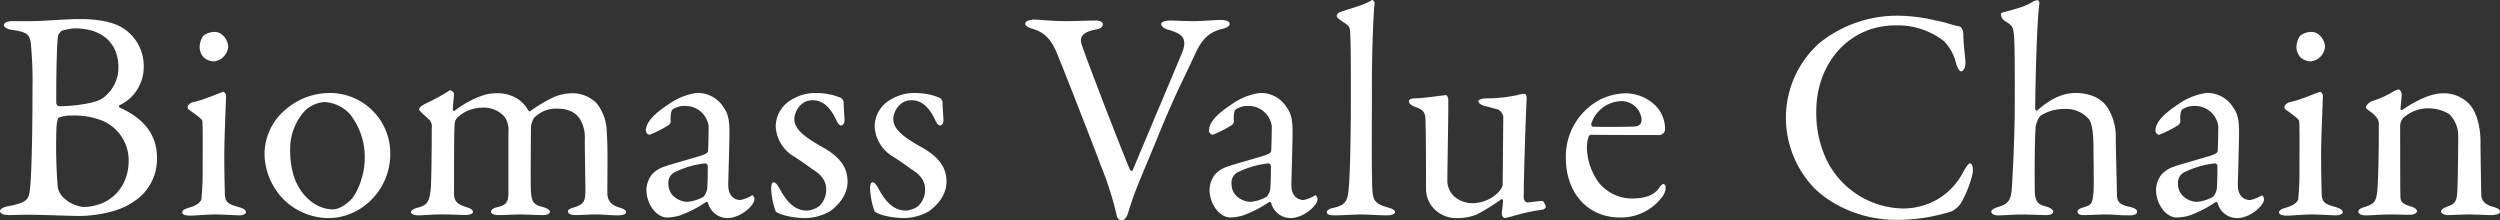<svg xmlns="http://www.w3.org/2000/svg" width="532.16" height="46.932"><rect width="100%" height="100%" fill="#333333" stroke="none"/><path data-name="パス 32" d="M30.592 13.972a9.491 9.491 0 0 0-4.544-8.064c-1.92-1.216-5.248-1.856-9.024-1.856-2.624 0-8.128.448-10.176.448H2.56c-.9 0-1.728.32-1.728.832s.832.9 1.664 1.024c3.52.448 3.712 1.152 4.032 2.56a83.208 83.208 0 0 1 .384 10.112c0 12.736-.32 19.648-.512 20.992-.256 2.24-.256 3.072-4.8 3.9-.7.128-1.6.512-1.6 1.024 0 .576.9.832 1.856.832 1.088 0 2.624-.064 4.1-.064 2.944 0 9.088.256 10.88.256 3.2 0 8.384-.768 11.456-2.944a10.751 10.751 0 0 0 5.12-9.536c0-6.208-4.736-9.152-7.872-10.56-.192-.064-.32-.448-.128-.512a8.99 8.99 0 0 0 5.18-8.444Zm-5.376.448a8.084 8.084 0 0 1-3.52 6.592c-1.6 1.024-6.208 1.6-9.024 1.6-.576 0-.7-.512-.7-.832 0-10.3.256-13.184.384-14.208a3.3 3.3 0 0 1 .768-1.024 13.432 13.432 0 0 1 2.752-.512c5.948 0 9.34 3.2 9.34 8.384Zm2.176 19.712c0 6.144-4.352 9.92-9.728 9.92a7.257 7.257 0 0 1-4.352-2.176 4.006 4.006 0 0 1-1.024-2.112 107.629 107.629 0 0 1-.256-12.864c.128-1.408.32-1.664.448-1.856a7.159 7.159 0 0 1 2.816-.448 16.061 16.061 0 0 1 6.784 1.216 9.2 9.2 0 0 1 5.312 8.32Zm18.496 11.52c1.344 0 4.544.192 4.992.192.7 0 1.472-.256 1.472-.64 0-.448-.384-.768-1.408-1.088-1.6-.512-3.008-.64-3.072-2.688-.064-2.24-.128-4.928-.128-8.512 0-3.648.384-11.968.384-12.672 0-.064-.32-.7-.576-.7-.96.256-3.968 1.664-6.336 2.176-.7.128-1.28.64-1.28 1.088 0 .256.128.448.512.7 1.856 1.344 2.56 1.856 2.624 2.3.128.768.064 8.064.064 9.984a62.62 62.62 0 0 1-.256 6.592c-.128.64-1.088 1.408-2.56 1.792-1.088.32-1.536.64-1.536 1.024 0 .448.64.7 1.664.7 1.088.008 3.332-.248 5.44-.248ZM45.76 6.804a3.794 3.794 0 0 0-2.5.832 4.467 4.467 0 0 0-.768 2.3 3.368 3.368 0 0 0 .96 2.368 3.715 3.715 0 0 0 2.048.768 3.415 3.415 0 0 0 3.072-3.136c.008-1.148-1.084-3.132-2.812-3.132Zm24.512 12.992a14.329 14.329 0 0 0-9.472 3.52 12.347 12.347 0 0 0-4.48 9.984 14.157 14.157 0 0 0 4.736 9.792 13.915 13.915 0 0 0 8.512 3.328 12.773 12.773 0 0 0 7.936-2.56 13.771 13.771 0 0 0 5.568-11.008 12.841 12.841 0 0 0-12.8-13.056Zm-1.216 1.92a8.063 8.063 0 0 1 5.376 2.5 14.776 14.776 0 0 1 3.2 9.792c0 2.752-1.28 6.72-2.88 8.448-1.792 1.792-3.2 2.112-3.9 2.112-3.072 0-6.72-2.3-8.32-7.1a19.169 19.169 0 0 1-.768-5.7 12.005 12.005 0 0 1 3.136-8.192 6.735 6.735 0 0 1 4.156-1.86Zm20.16 1.536c0 .32.448.64 2.24 2.3a2.192 2.192 0 0 1 .448 1.728c0 4.416-.064 10.816-.192 12.672-.256 2.752-.64 3.712-2.688 4.224-1.152.256-1.536.7-1.536.96 0 .448.64.7 1.6.7 1.408 0 2.688-.192 4.8-.192 2.432 0 4.8.128 5.056.128.832 0 1.728-.192 1.728-.64 0-.512-.512-.768-1.728-1.152-2.048-.64-2.3-1.664-2.3-2.88 0-4.864 0-12.928.128-14.592a2.2 2.2 0 0 1 .7-1.6 7.74 7.74 0 0 1 5.12-1.984 5.914 5.914 0 0 1 4.8 1.92 4.881 4.881 0 0 1 .832 3.264V40.66c0 2.3-.256 2.944-2.432 3.456-1.024.256-1.28.7-1.28.9 0 .256.192.768 1.664.768 1.344 0 3.2-.128 4.544-.128 1.472 0 3.392.128 4.8.128 1.024 0 1.536-.32 1.536-.768 0-.32-.64-.7-1.344-.9-2.176-.512-2.5-1.152-2.688-3.2-.128-1.408 0-13.5 0-13.952a4.876 4.876 0 0 1 .64-1.856 6.46 6.46 0 0 1 4.928-1.984c2.688 0 4.1 1.024 4.864 2.24a7.4 7.4 0 0 1 1.024 4.288c0 2.112.128 9.28.128 10.816 0 2.24-.256 3.008-2.3 3.648-.7.192-1.408.448-1.408.832 0 .448.384.832 1.6.832 1.472 0 2.432-.128 4.352-.128 1.6 0 3.328.192 4.608.192 1.216 0 1.792-.256 1.792-.7 0-.384-.384-.64-1.216-.9-2.3-.64-2.688-1.856-2.752-3.008 0-5.248.128-9.728-.128-13.056a10.037 10.037 0 0 0-2.112-6.144 7.223 7.223 0 0 0-5.5-2.176 9.859 9.859 0 0 0-4.1 1.024 32.772 32.772 0 0 0-4.544 2.752c-.256.128-.384 0-.512-.256a7.35 7.35 0 0 0-2.048-2.24 8.176 8.176 0 0 0-4.992-1.28c-3.008 0-6.976 2.432-8.576 3.712-.256.256-.384-.192-.384-.384 0-.64.256-2.432.256-3.328a1.33 1.33 0 0 0-.768-.64c-.128 0-.256.064-.512.256A46.677 46.677 0 0 1 90.5 22.1c-.708.384-1.284.768-1.284 1.152Zm59.008-3.456a13.719 13.719 0 0 0-5.952 2.432c-3.008 1.984-4.8 3.776-4.8 5.632a.949.949 0 0 0 .768.832 23.177 23.177 0 0 0 4.16-2.112 1.526 1.526 0 0 0 .384-.7c-.128-1.28.064-2.432.448-2.624a4.445 4.445 0 0 1 2.624-.7 4.965 4.965 0 0 1 4.992 4.288c0 .768-.064 4.672-.128 5.248 0 .384-.384.7-1.856 1.152-1.408.448-6.528 1.856-7.488 2.24a6.225 6.225 0 0 0-2.56 1.6 5.539 5.539 0 0 0-1.216 3.264c0 3.2 2.176 5.952 4.416 5.952a11.256 11.256 0 0 0 2.564-.392 24.972 24.972 0 0 0 5.76-2.944c.128-.064.384.192.384.256a4.294 4.294 0 0 0 4.1 3.2c2.88 0 5.76-2.752 5.76-3.968a1 1 0 0 0-.192-.64c-.128-.192-.192-.32-.384-.192a7.152 7.152 0 0 1-2.432.96c-.512 0-2.56-.256-2.56-3.2 0-.7.256-8.768.256-11.264 0-2.688-.32-3.968-1.28-5.312a6.462 6.462 0 0 0-5.768-3.008Zm-1.92 23.168c-1.344 0-4.032-1.024-4.032-3.84a2.483 2.483 0 0 1 1.28-2.432 19.387 19.387 0 0 1 6.592-1.92.61.61 0 0 1 .512.512c0 1.28 0 3.456-.128 4.992a3.615 3.615 0 0 1-.768 1.6 8.236 8.236 0 0 1-3.456 1.088Zm27.456-23.168a9.554 9.554 0 0 0-5.12 1.344 6.648 6.648 0 0 0-3.52 5.76 7.916 7.916 0 0 0 3.968 6.464c1.984 1.28 2.368 1.6 3.9 2.688 1.984 1.216 2.88 2.56 2.88 4.288a4.782 4.782 0 0 1-1.472 3.52 4.849 4.849 0 0 1-2.56.96c-2.3 0-4.032-1.28-5.824-4.544-.384-.7-.832-1.472-1.344-1.472-.384 0-.512.64-.512 1.344a16.133 16.133 0 0 0 .96 4.864c1.088.9 4.288 1.408 6.208 1.408a10.9 10.9 0 0 0 5.38-1.468c1.6-1.152 3.712-3.328 3.712-6.272 0-2.88-1.408-5.056-4.992-7.168-4.288-2.368-6.336-4.032-6.336-6.208 0-1.344 1.216-3.968 3.84-3.968 2.112 0 3.712 1.28 5.12 4.288.32.7.7 1.088.96 1.088.512 0 .768-.576.768-1.152 0-.448-.192-2.624-.192-3.776a1.336 1.336 0 0 0-.512-.9 11.889 11.889 0 0 0-2.048-.7 14.244 14.244 0 0 0-3.264-.388Zm21.056 0a9.554 9.554 0 0 0-5.12 1.344 6.648 6.648 0 0 0-3.52 5.76 7.916 7.916 0 0 0 3.968 6.464c1.984 1.28 2.368 1.6 3.9 2.688 1.984 1.216 2.88 2.56 2.88 4.288a4.782 4.782 0 0 1-1.472 3.52 4.849 4.849 0 0 1-2.56.96c-2.3 0-4.032-1.28-5.824-4.544-.384-.7-.832-1.472-1.344-1.472-.384 0-.512.64-.512 1.344a16.133 16.133 0 0 0 .968 4.864c1.084.896 4.284 1.408 6.2 1.408a10.9 10.9 0 0 0 5.38-1.468c1.6-1.152 3.712-3.328 3.712-6.272 0-2.88-1.408-5.056-4.992-7.168-4.288-2.368-6.336-4.032-6.336-6.208 0-1.344 1.216-3.968 3.84-3.968 2.112 0 3.712 1.28 5.12 4.288.32.7.7 1.088.96 1.088.512 0 .768-.576.768-1.152 0-.448-.192-2.624-.192-3.776a1.336 1.336 0 0 0-.512-.9 11.889 11.889 0 0 0-2.048-.7 14.244 14.244 0 0 0-3.264-.388ZM218.24 5.012c0 .576.7.832 1.472 1.088 2.816.832 4.16 2.432 5.44 5.632.96 2.3 7.04 17.792 9.216 23.616a69.883 69.883 0 0 1 3.328 10.432 1.3 1.3 0 0 0 1.024 1.152c.64 0 1.088-.7 1.344-1.408 1.472-4.864 2.3-6.464 6.016-15.488 3.9-9.664 5.5-12.416 8.448-18.816 1.344-2.816 2.752-4.352 5.568-5.056.9-.192 1.664-.576 1.664-1.088 0-.576-.96-.832-1.856-.832-1.344 0-3.9.256-5.76.256-2.176 0-3.648-.128-5.12-.128-1.024 0-1.856.32-1.856.768 0 .384.512.9 1.408 1.152 2.752.832 4.48 1.6 2.944 5.184-2.88 6.912-9.856 23.36-10.368 24.7-.192.448-.512.064-.64-.064-2.3-5.5-9.216-23.424-10.3-26.752-.256-1.024-.384-2.432 3.008-3.072 1.216-.192 1.536-.7 1.536-1.152s-.7-.768-1.536-.768c-1.472 0-4.1.128-6.336.128-3.136 0-5.44-.32-6.72-.32-.964.004-1.924.324-1.924.836Zm49.856 14.784a13.719 13.719 0 0 0-5.952 2.432c-3.008 1.984-4.8 3.776-4.8 5.632a.949.949 0 0 0 .768.832 23.177 23.177 0 0 0 4.16-2.112 1.526 1.526 0 0 0 .384-.7c-.128-1.28.064-2.432.448-2.624a4.445 4.445 0 0 1 2.624-.7 4.965 4.965 0 0 1 4.992 4.28c0 .768-.064 4.672-.128 5.248 0 .384-.384.7-1.856 1.152-1.408.448-6.528 1.856-7.488 2.24a6.225 6.225 0 0 0-2.56 1.6 5.539 5.539 0 0 0-1.216 3.264c0 3.2 2.176 5.952 4.416 5.952a11.256 11.256 0 0 0 2.56-.384 24.972 24.972 0 0 0 5.76-2.944c.128-.064.384.192.384.256a4.294 4.294 0 0 0 4.1 3.2c2.88 0 5.76-2.752 5.76-3.968a1 1 0 0 0-.192-.64c-.128-.192-.192-.32-.384-.192a7.152 7.152 0 0 1-2.432.96c-.512 0-2.56-.256-2.56-3.2 0-.7.256-8.768.256-11.264 0-2.688-.32-3.968-1.28-5.312a6.462 6.462 0 0 0-5.764-3.008Zm-1.916 23.168c-1.344 0-4.032-1.024-4.032-3.84a2.483 2.483 0 0 1 1.276-2.432 19.387 19.387 0 0 1 6.592-1.92.61.61 0 0 1 .512.512c0 1.28 0 3.456-.128 4.992a3.616 3.616 0 0 1-.768 1.6 8.236 8.236 0 0 1-3.452 1.088Zm18.364-39.552c0 .256.192.448 1.28 1.216 1.472.9 1.472 1.28 1.536 1.792.192 1.728.192 8.64.192 13.376 0 10.112-.192 16.832-.384 19.456-.256 3.2-.384 4.352-3.328 4.992-.7.128-1.408.448-1.408.9 0 .512.512.7 1.792.7 1.344 0 4.156-.192 5.632-.192 1.152 0 3.9.192 5.44.192.768 0 1.664-.256 1.664-.7 0-.384-.512-.7-1.472-.96-2.752-.772-3.008-1.54-3.264-2.82-.32-1.728-.192-13.952-.192-23.3 0-8.576.384-15.808.576-17.408 0-.256-.384-.768-.576-.64-1.728 1.088-3.648 1.472-6.592 2.5-.704.192-.896.636-.896.896Zm29.5 39.808a5.945 5.945 0 0 1-4.352-1.28 4.631 4.631 0 0 1-1.6-3.584c0-2.88.256-14.976.192-17.152 0-.384-.256-.96-.512-.96s-4.992.7-6.784.7c-.768 0-1.088.384-1.088.576 0 .576.576.9 1.152 1.152 1.088.448 2.3.7 2.368 2.5.128 3.392.128 10.624.128 15.232a6.393 6.393 0 0 0 .9 3.008 6.506 6.506 0 0 0 5.632 3.008 11.177 11.177 0 0 0 4.288-.768 45.161 45.161 0 0 0 5.248-3.264c.128-.064.32.128.32.448-.064 1.088-.256 2.3-.256 2.688 0 .448.384.9.64.9a22.491 22.491 0 0 0 2.24-.58 40.752 40.752 0 0 1 5.82-1.216 1.017 1.017 0 0 0 .7-.64c-.064-.192-.512-1.216-.768-1.216-.768 0-2.752.32-3.2.32-.512 0-.768-.768-.768-.9 0-5.248.512-19.456.64-21.248 0-.256-.128-.96-.448-.96a5.094 5.094 0 0 0-1.536.256 31.707 31.707 0 0 1-6.848.7c-.64 0-1.472.32-1.472.576 0 .512.832.9 1.28 1.024.576.128 1.984.512 2.944.768a2.378 2.378 0 0 1 1.088 1.408l-.128 14.72a3.762 3.762 0 0 1-.96 1.536 7.81 7.81 0 0 1-4.856 2.248Zm31.808-23.36a13.5 13.5 0 0 0-4.864 1.152 13.662 13.662 0 0 0-7.676 12.54c0 7.492 4.608 12.74 11.52 12.74a10.923 10.923 0 0 0 9.28-4.8 3.616 3.616 0 0 0 .448-1.54c0-.32-.128-.768-.512-.768-.256 0-.576.384-.832.768-1.088 1.6-3.008 2.3-5.824 2.3a9.084 9.084 0 0 1-7.168-3.52 13.1 13.1 0 0 1-2.432-7.3 8.228 8.228 0 0 1 .32-2.24c.064-.192.32-.512.512-.512 2.944.064 13.888.064 14.592.064a1.3 1.3 0 0 0 1.216-1.088 7.176 7.176 0 0 0-2.24-5.376 9.233 9.233 0 0 0-6.336-2.42Zm-.64 1.664a4.3 4.3 0 0 1 4.224 3.84c0 1.28-.64 1.6-2.176 1.6-3.2.064-6.592.064-8.256 0-.128 0-.384-.384-.256-.7a6.934 6.934 0 0 1 6.468-4.74Zm59.332-18.172A26.387 26.387 0 0 0 387.2 9.24a21.309 21.309 0 0 0-7.04 15.36 21.617 21.617 0 0 0 5.376 14.72c2.56 3.008 9.152 7.488 18.176 7.488a38.684 38.684 0 0 0 11.648-1.796 5.122 5.122 0 0 0 1.984-1.66 23.089 23.089 0 0 0 2.56-6.464c.128-.7.064-2.112-.576-2.112-.256 0-.512.32-1.344 1.664a14.3 14.3 0 0 1-5.952 6.208 14.68 14.68 0 0 1-6.976 1.728 18.467 18.467 0 0 1-16.192-10.24 23.256 23.256 0 0 1-2.24-10.56c0-9.664 6.592-18.176 16.9-18.176a16.019 16.019 0 0 1 10.24 3.328 9.942 9.942 0 0 1 2.624 4.8c.32.96.7 1.664 1.024 1.664.512 0 1.024-.768.96-2.112-.128-1.408-.448-4.224-.448-5.568 0-1.472-.64-1.92-.96-1.92-.96-.128-3.2-.96-4.864-1.216a35.6 35.6 0 0 0-7.556-1.024ZM441.728 19.8c-2.688 0-5.44 1.344-8.064 3.712-.064.064-.448 0-.448-.384 0-1.856.256-17.792.9-22.4 0-.192-.128-.7-.384-.7a3.43 3.43 0 0 0-1.216.448c-1.536 1.024-4.416 1.664-6.4 2.24a.352.352 0 0 0-.192.32 1.756 1.756 0 0 0 .64 1.28c1.792 1.152 1.92 1.28 2.112 2.944.256 1.856.192 12.672.192 15.232 0 6.464-.448 15.1-.64 17.792-.192 2.368-.832 3.072-2.5 3.648-1.344.384-1.856.768-1.856 1.088 0 .64.9.832 1.472.832 1.088 0 3.392-.192 4.864-.192 1.536 0 4.736.128 5.248.128.9 0 1.6-.192 1.6-.768 0-.32-.512-.768-1.408-1.024-1.472-.384-2.368-.768-2.5-2.88-.064-2.3-.064-10.624.128-13.312a4.962 4.962 0 0 1 1.024-3.136 9.241 9.241 0 0 1 5.12-1.472 6.445 6.445 0 0 1 5.184 2.112c.7.832 1.024 2.88 1.024 6.4 0 1.024.128 8.064 0 9.28-.248 2.424-.448 2.616-2.048 3.128-.768.192-1.344.512-1.344.9 0 .448.32.768 1.28.768 1.864-.004 3.14-.132 4.612-.132 2.176 0 2.88.192 5.056.192 1.216 0 1.728-.256 1.728-.832 0-.384-.512-.768-1.792-1.024-1.664-.384-2.5-.9-2.5-2.5-.064-3.84-.192-7.808-.256-11.84a11.6 11.6 0 0 0-1.856-6.912c-1.34-1.852-3.58-2.94-6.78-2.94Zm27.84 0a13.719 13.719 0 0 0-5.952 2.432c-3.008 1.984-4.8 3.776-4.8 5.632a.949.949 0 0 0 .768.832 23.178 23.178 0 0 0 4.16-2.112 1.526 1.526 0 0 0 .384-.7c-.128-1.28.064-2.432.448-2.624a4.445 4.445 0 0 1 2.624-.7 4.965 4.965 0 0 1 4.992 4.288c0 .768-.064 4.672-.128 5.248 0 .384-.384.7-1.856 1.152-1.408.448-6.528 1.856-7.488 2.24a6.225 6.225 0 0 0-2.56 1.6 5.539 5.539 0 0 0-1.216 3.264c0 3.2 2.176 5.952 4.416 5.952a11.256 11.256 0 0 0 2.56-.384 24.972 24.972 0 0 0 5.76-2.944c.128-.064.384.192.384.256a4.294 4.294 0 0 0 4.1 3.2c2.88 0 5.76-2.752 5.76-3.968a1 1 0 0 0-.192-.64c-.128-.192-.192-.32-.384-.192a7.152 7.152 0 0 1-2.432.96c-.512 0-2.56-.256-2.56-3.2 0-.7.256-8.768.256-11.264 0-2.688-.32-3.968-1.28-5.312a6.462 6.462 0 0 0-5.764-3.02Zm-1.92 23.168c-1.344 0-4.032-1.024-4.032-3.84a2.483 2.483 0 0 1 1.28-2.432 19.387 19.387 0 0 1 6.592-1.92.61.61 0 0 1 .512.512c0 1.28 0 3.456-.128 4.992a3.616 3.616 0 0 1-.768 1.6 8.236 8.236 0 0 1-3.456 1.084Zm24.576 2.684c1.344 0 4.544.192 4.992.192.7 0 1.472-.256 1.472-.64 0-.448-.384-.768-1.408-1.088-1.6-.512-3.008-.64-3.072-2.688-.064-2.24-.128-4.928-.128-8.512 0-3.648.384-11.968.384-12.672 0-.064-.32-.7-.576-.7-.96.256-3.968 1.664-6.336 2.176-.7.128-1.28.64-1.28 1.088 0 .256.128.448.512.7 1.856 1.344 2.56 1.856 2.624 2.3.128.768.064 8.064.064 9.984a62.62 62.62 0 0 1-.256 6.592c-.128.64-1.088 1.408-2.56 1.792-1.088.32-1.536.64-1.536 1.024 0 .448.64.7 1.664.7 1.088.008 3.328-.248 5.44-.248Zm-.128-38.848a3.794 3.794 0 0 0-2.5.832 4.467 4.467 0 0 0-.768 2.3 3.368 3.368 0 0 0 .96 2.368 3.715 3.715 0 0 0 2.048.768 3.415 3.415 0 0 0 3.072-3.136c.004-1.148-1.084-3.132-2.812-3.132Zm11.52 16.064c0 .192.384.512 1.216 1.088 1.408 1.152 1.536 1.792 1.536 2.5 0 6.528-.128 12.1-.32 14.016-.192 2.3-.576 2.944-2.688 3.584-.7.192-1.344.512-1.344.96 0 .576.7.832 1.664.832 1.088 0 2.944-.192 5.312-.192 1.344 0 3.136.064 3.9.064.9 0 1.6-.32 1.6-.768 0-.384-.512-.768-1.152-.96-2.048-.576-2.3-1.088-2.368-1.984-.064-.768-.064-14.528-.064-15.36a2.858 2.858 0 0 1 .64-1.536 7.953 7.953 0 0 1 5.7-2.048 8.622 8.622 0 0 1 4.1 1.216 6.433 6.433 0 0 1 1.92 4.736c0 1.856-.064 9.6-.192 11.712s-.448 2.624-1.984 3.2c-.768.256-1.472.64-1.472 1.088 0 .512.9.768 1.472.768.832 0 2.816-.128 4.416-.128 1.792 0 3.264.128 4.736.128 1.024 0 1.92-.256 1.92-.7s-.384-.768-1.6-1.088c-1.6-.448-2.24-1.28-2.368-2.24-.064-.9-.192-10.432-.192-11.648 0-3.2-.832-6.144-2.24-7.808a7.419 7.419 0 0 0-5.824-2.432c-2.688 0-6.016 1.792-8.576 3.52-.064 0-.384.128-.384-.192 0-.576.256-2.112.256-3.2 0-.256-.32-.96-.64-.96a4.278 4.278 0 0 0-1.536.7 23.439 23.439 0 0 1-4.288 1.856c-.452.188-1.156.828-1.156 1.276Z" fill="#fff"/></svg>